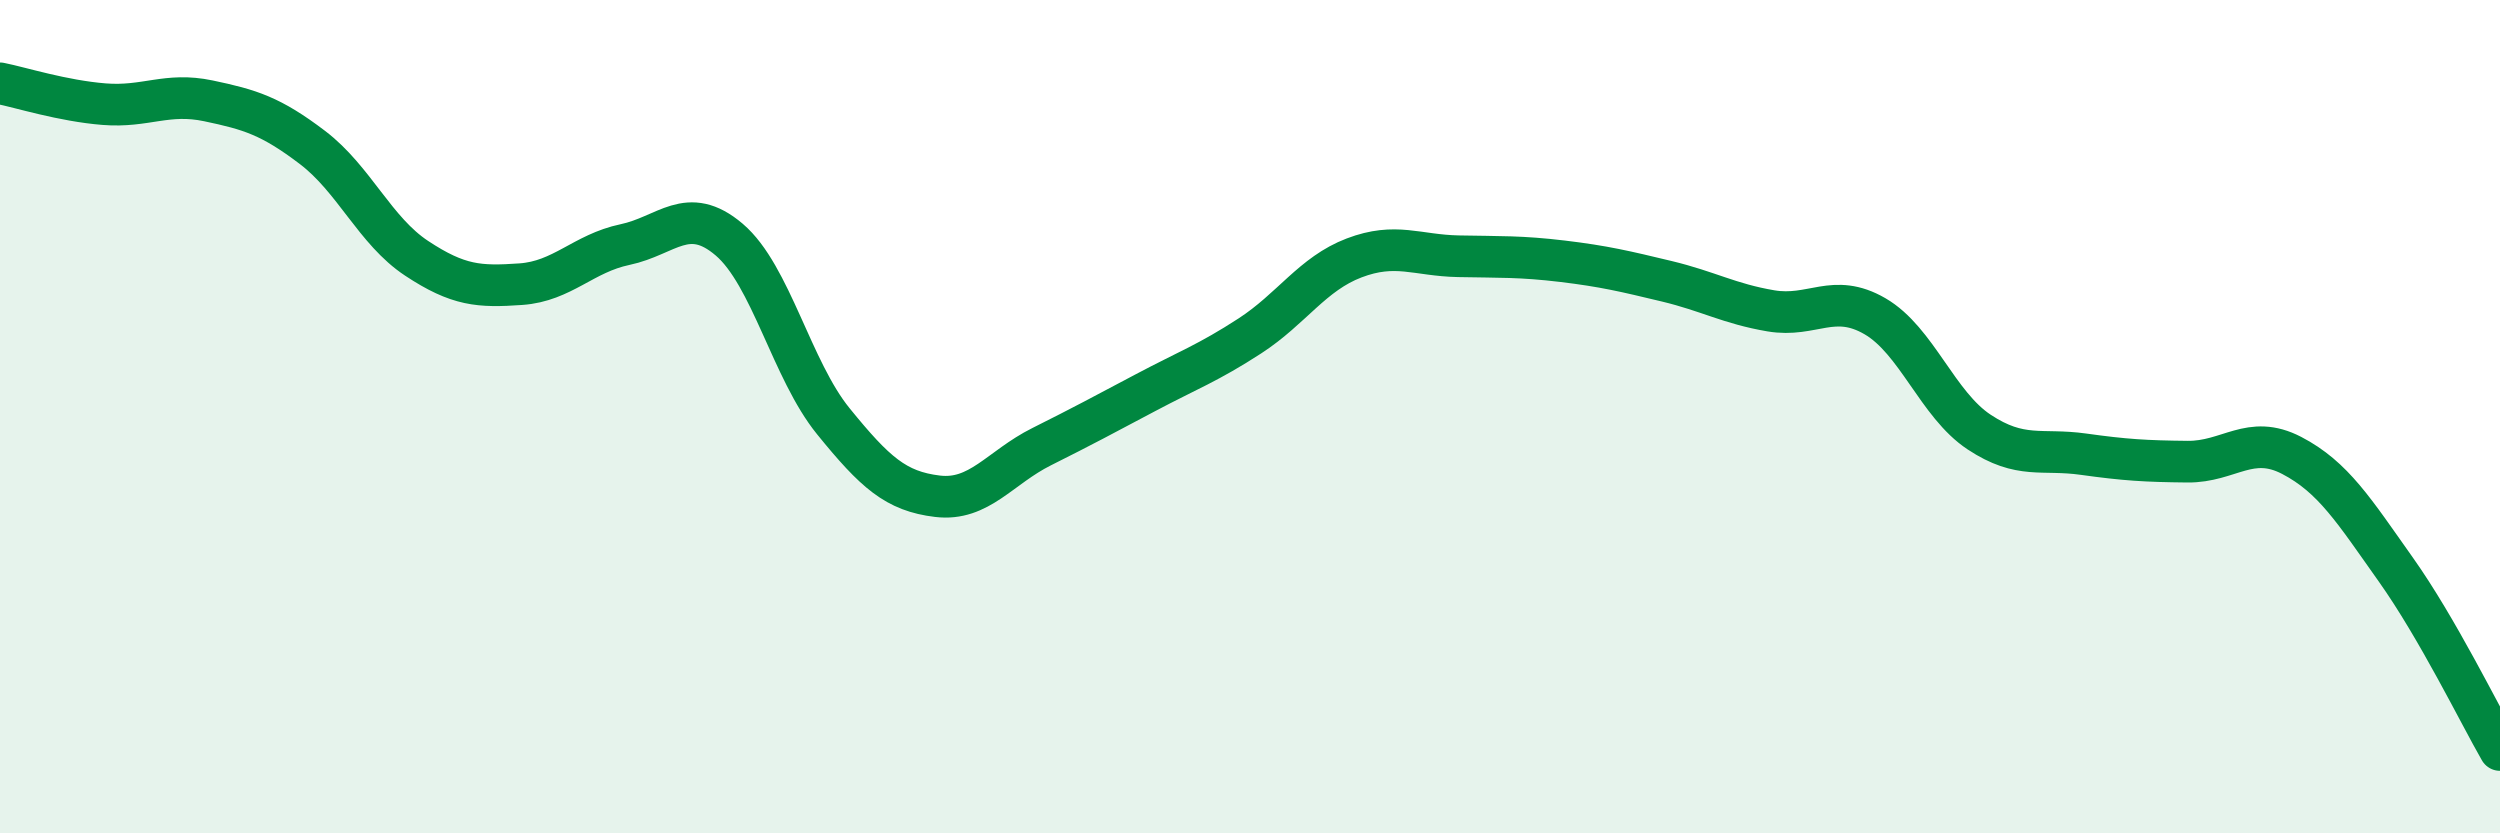 
    <svg width="60" height="20" viewBox="0 0 60 20" xmlns="http://www.w3.org/2000/svg">
      <path
        d="M 0,2 C 0.5,2.1 1.5,2.42 2.5,2.5 C 3.5,2.58 4,2.21 5,2.42 C 6,2.63 6.5,2.78 7.5,3.54 C 8.5,4.3 9,5.54 10,6.2 C 11,6.86 11.5,6.89 12.5,6.82 C 13.5,6.75 14,6.08 15,5.87 C 16,5.66 16.5,4.9 17.5,5.75 C 18.5,6.6 19,8.88 20,10.11 C 21,11.34 21.5,11.79 22.5,11.91 C 23.5,12.03 24,11.22 25,10.72 C 26,10.22 26.5,9.95 27.5,9.42 C 28.5,8.89 29,8.71 30,8.06 C 31,7.41 31.5,6.57 32.5,6.19 C 33.5,5.81 34,6.13 35,6.15 C 36,6.17 36.5,6.15 37.5,6.27 C 38.5,6.39 39,6.51 40,6.75 C 41,6.99 41.5,7.29 42.5,7.46 C 43.5,7.63 44,7.01 45,7.59 C 46,8.17 46.5,9.71 47.5,10.37 C 48.5,11.03 49,10.76 50,10.9 C 51,11.04 51.5,11.07 52.5,11.08 C 53.5,11.09 54,10.41 55,10.93 C 56,11.45 56.5,12.26 57.5,13.67 C 58.5,15.08 59.5,17.13 60,18L60 20L0 20Z"
        fill="#008740"
        opacity="0.1"
        stroke-linecap="round"
        stroke-linejoin="round"
      />
      <path
        d="M 0,2 C 0.5,2.1 1.5,2.42 2.5,2.5 C 3.5,2.58 4,2.21 5,2.42 C 6,2.63 6.5,2.78 7.5,3.54 C 8.5,4.3 9,5.54 10,6.2 C 11,6.86 11.5,6.89 12.5,6.82 C 13.5,6.75 14,6.08 15,5.87 C 16,5.66 16.5,4.9 17.5,5.75 C 18.5,6.6 19,8.88 20,10.11 C 21,11.34 21.5,11.79 22.5,11.91 C 23.5,12.03 24,11.22 25,10.72 C 26,10.22 26.5,9.95 27.5,9.42 C 28.5,8.89 29,8.71 30,8.06 C 31,7.41 31.5,6.57 32.5,6.19 C 33.5,5.81 34,6.13 35,6.15 C 36,6.17 36.5,6.15 37.5,6.27 C 38.5,6.39 39,6.51 40,6.75 C 41,6.99 41.5,7.29 42.5,7.46 C 43.5,7.63 44,7.01 45,7.59 C 46,8.17 46.5,9.71 47.5,10.37 C 48.5,11.03 49,10.76 50,10.9 C 51,11.04 51.5,11.07 52.5,11.08 C 53.5,11.09 54,10.41 55,10.93 C 56,11.45 56.5,12.26 57.5,13.67 C 58.5,15.08 59.5,17.13 60,18"
        stroke="#008740"
        stroke-width="1"
        fill="none"
        stroke-linecap="round"
        stroke-linejoin="round"
      />
    </svg>
  